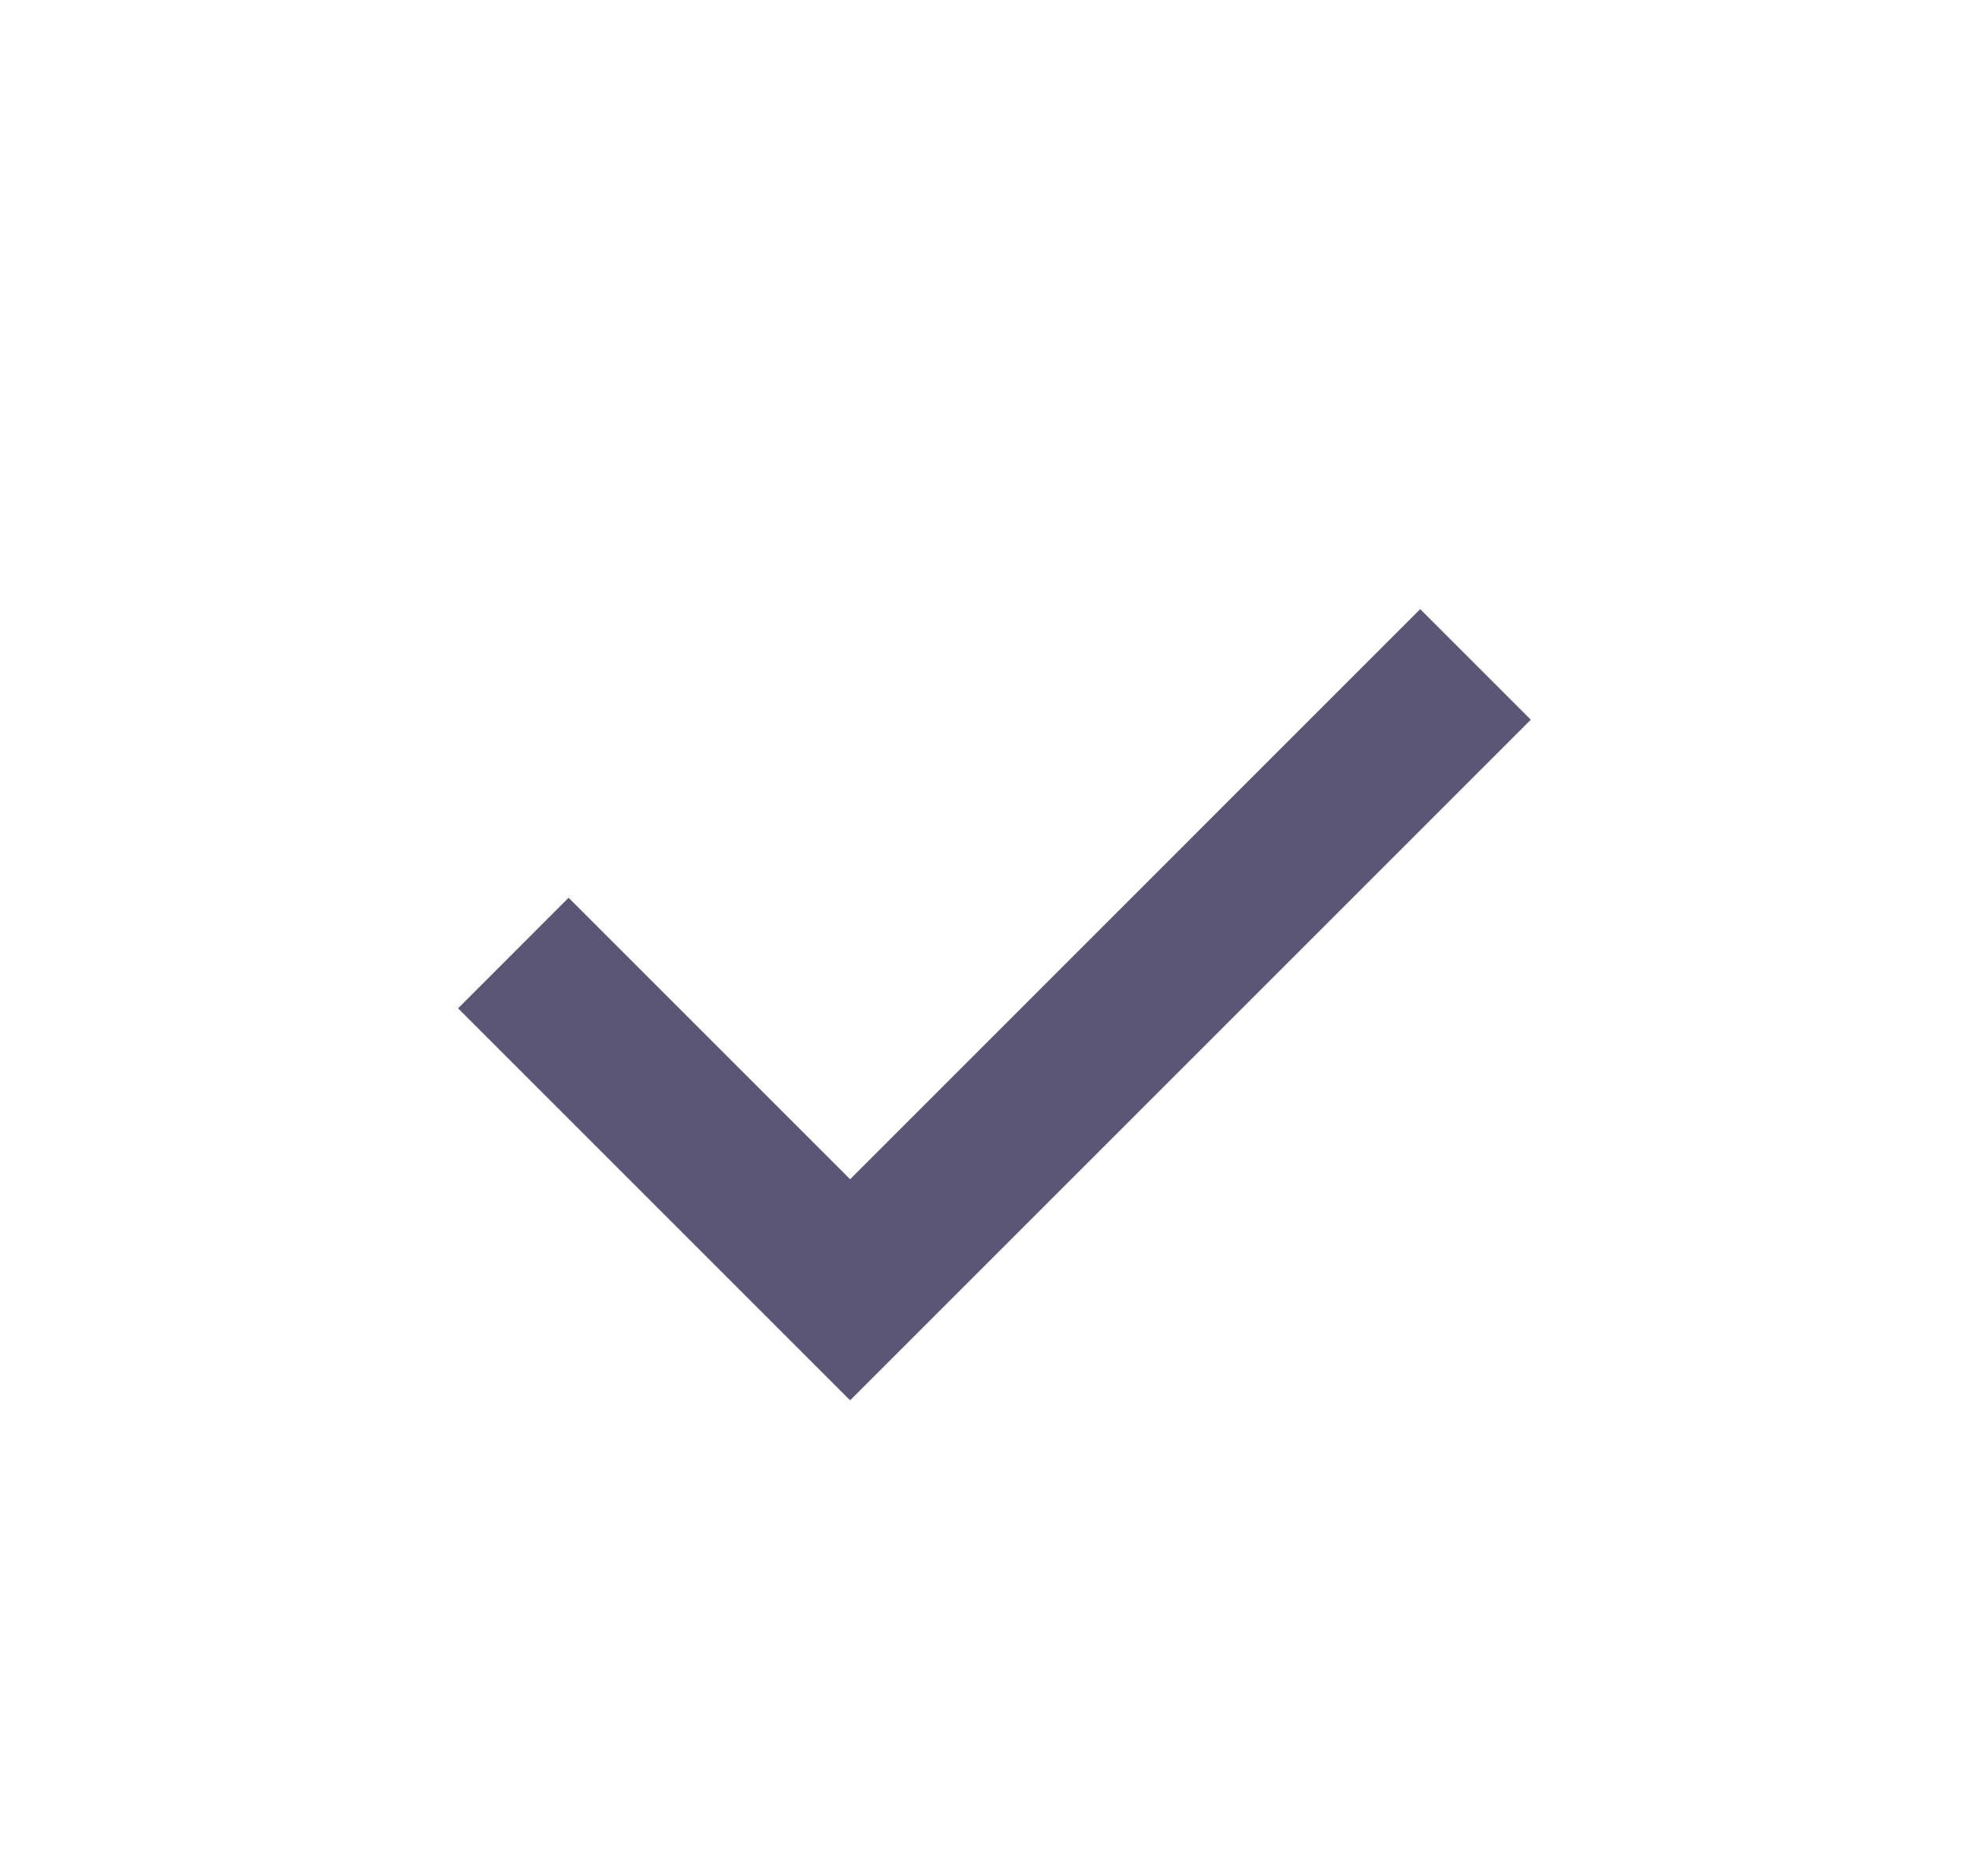 <svg width="21" height="20" viewBox="0 0 21 20" fill="none" xmlns="http://www.w3.org/2000/svg">
<path fill-rule="evenodd" clip-rule="evenodd" d="M16.318 7.673L9.062 14.929L4.883 10.75L6.061 9.571L9.062 12.572L15.139 6.494L16.318 7.673Z" fill="#5B5675"/>
</svg>
